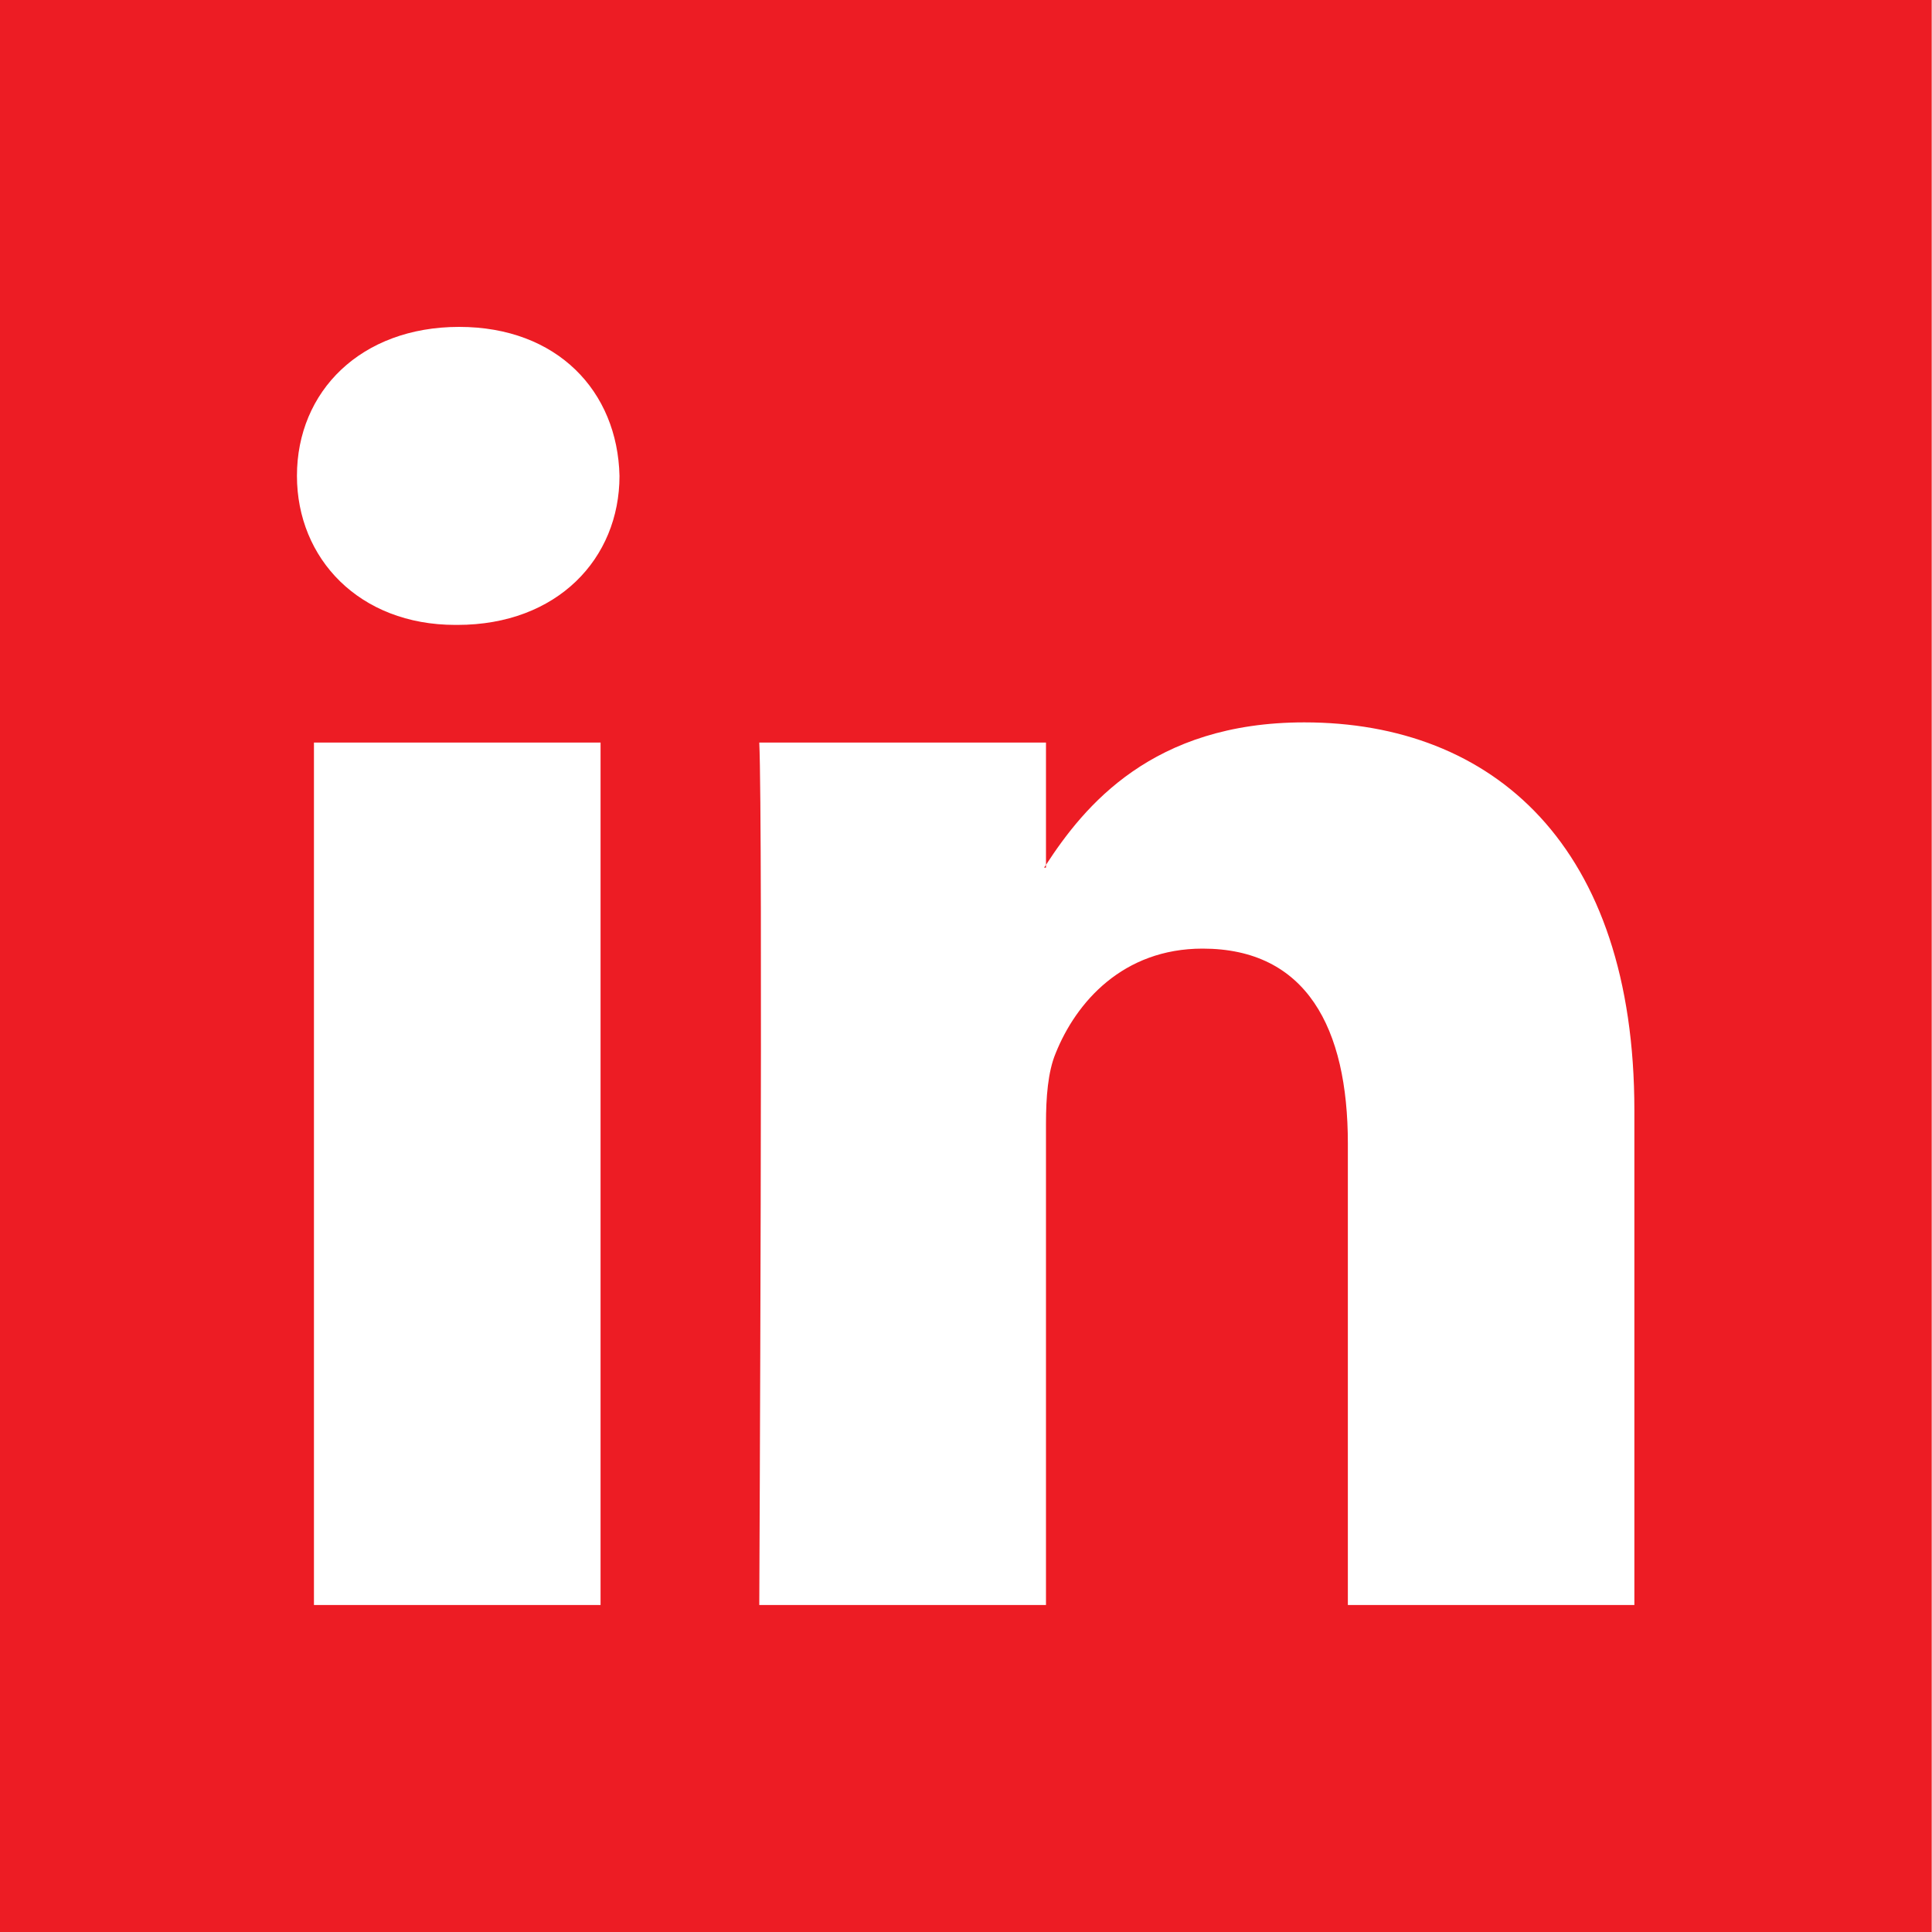 <svg xmlns="http://www.w3.org/2000/svg" width="20" height="20" viewBox="0 0 20 20"><g><g><path fill="#ed1c24" d="M10.808 8.982l.02-.03v.03zM19.997 0v20h-20V0zM6.217 7.687H3.25v8.928h2.967zm.196-2.76c-.02-.877-.644-1.543-1.66-1.543s-1.679.666-1.679 1.542c0 .857.646 1.543 1.64 1.543h.021c1.034 0 1.678-.686 1.678-1.543zm10.506 6.568c0-2.742-1.463-4.017-3.417-4.017-1.575 0-2.279.868-2.674 1.475V7.687H7.86c.039.838 0 8.928 0 8.928h2.968v-4.986c0-.268.02-.533.099-.723.213-.534.7-1.086 1.522-1.086 1.074 0 1.504.819 1.504 2.018v4.777h2.966z"/></g></g></svg>